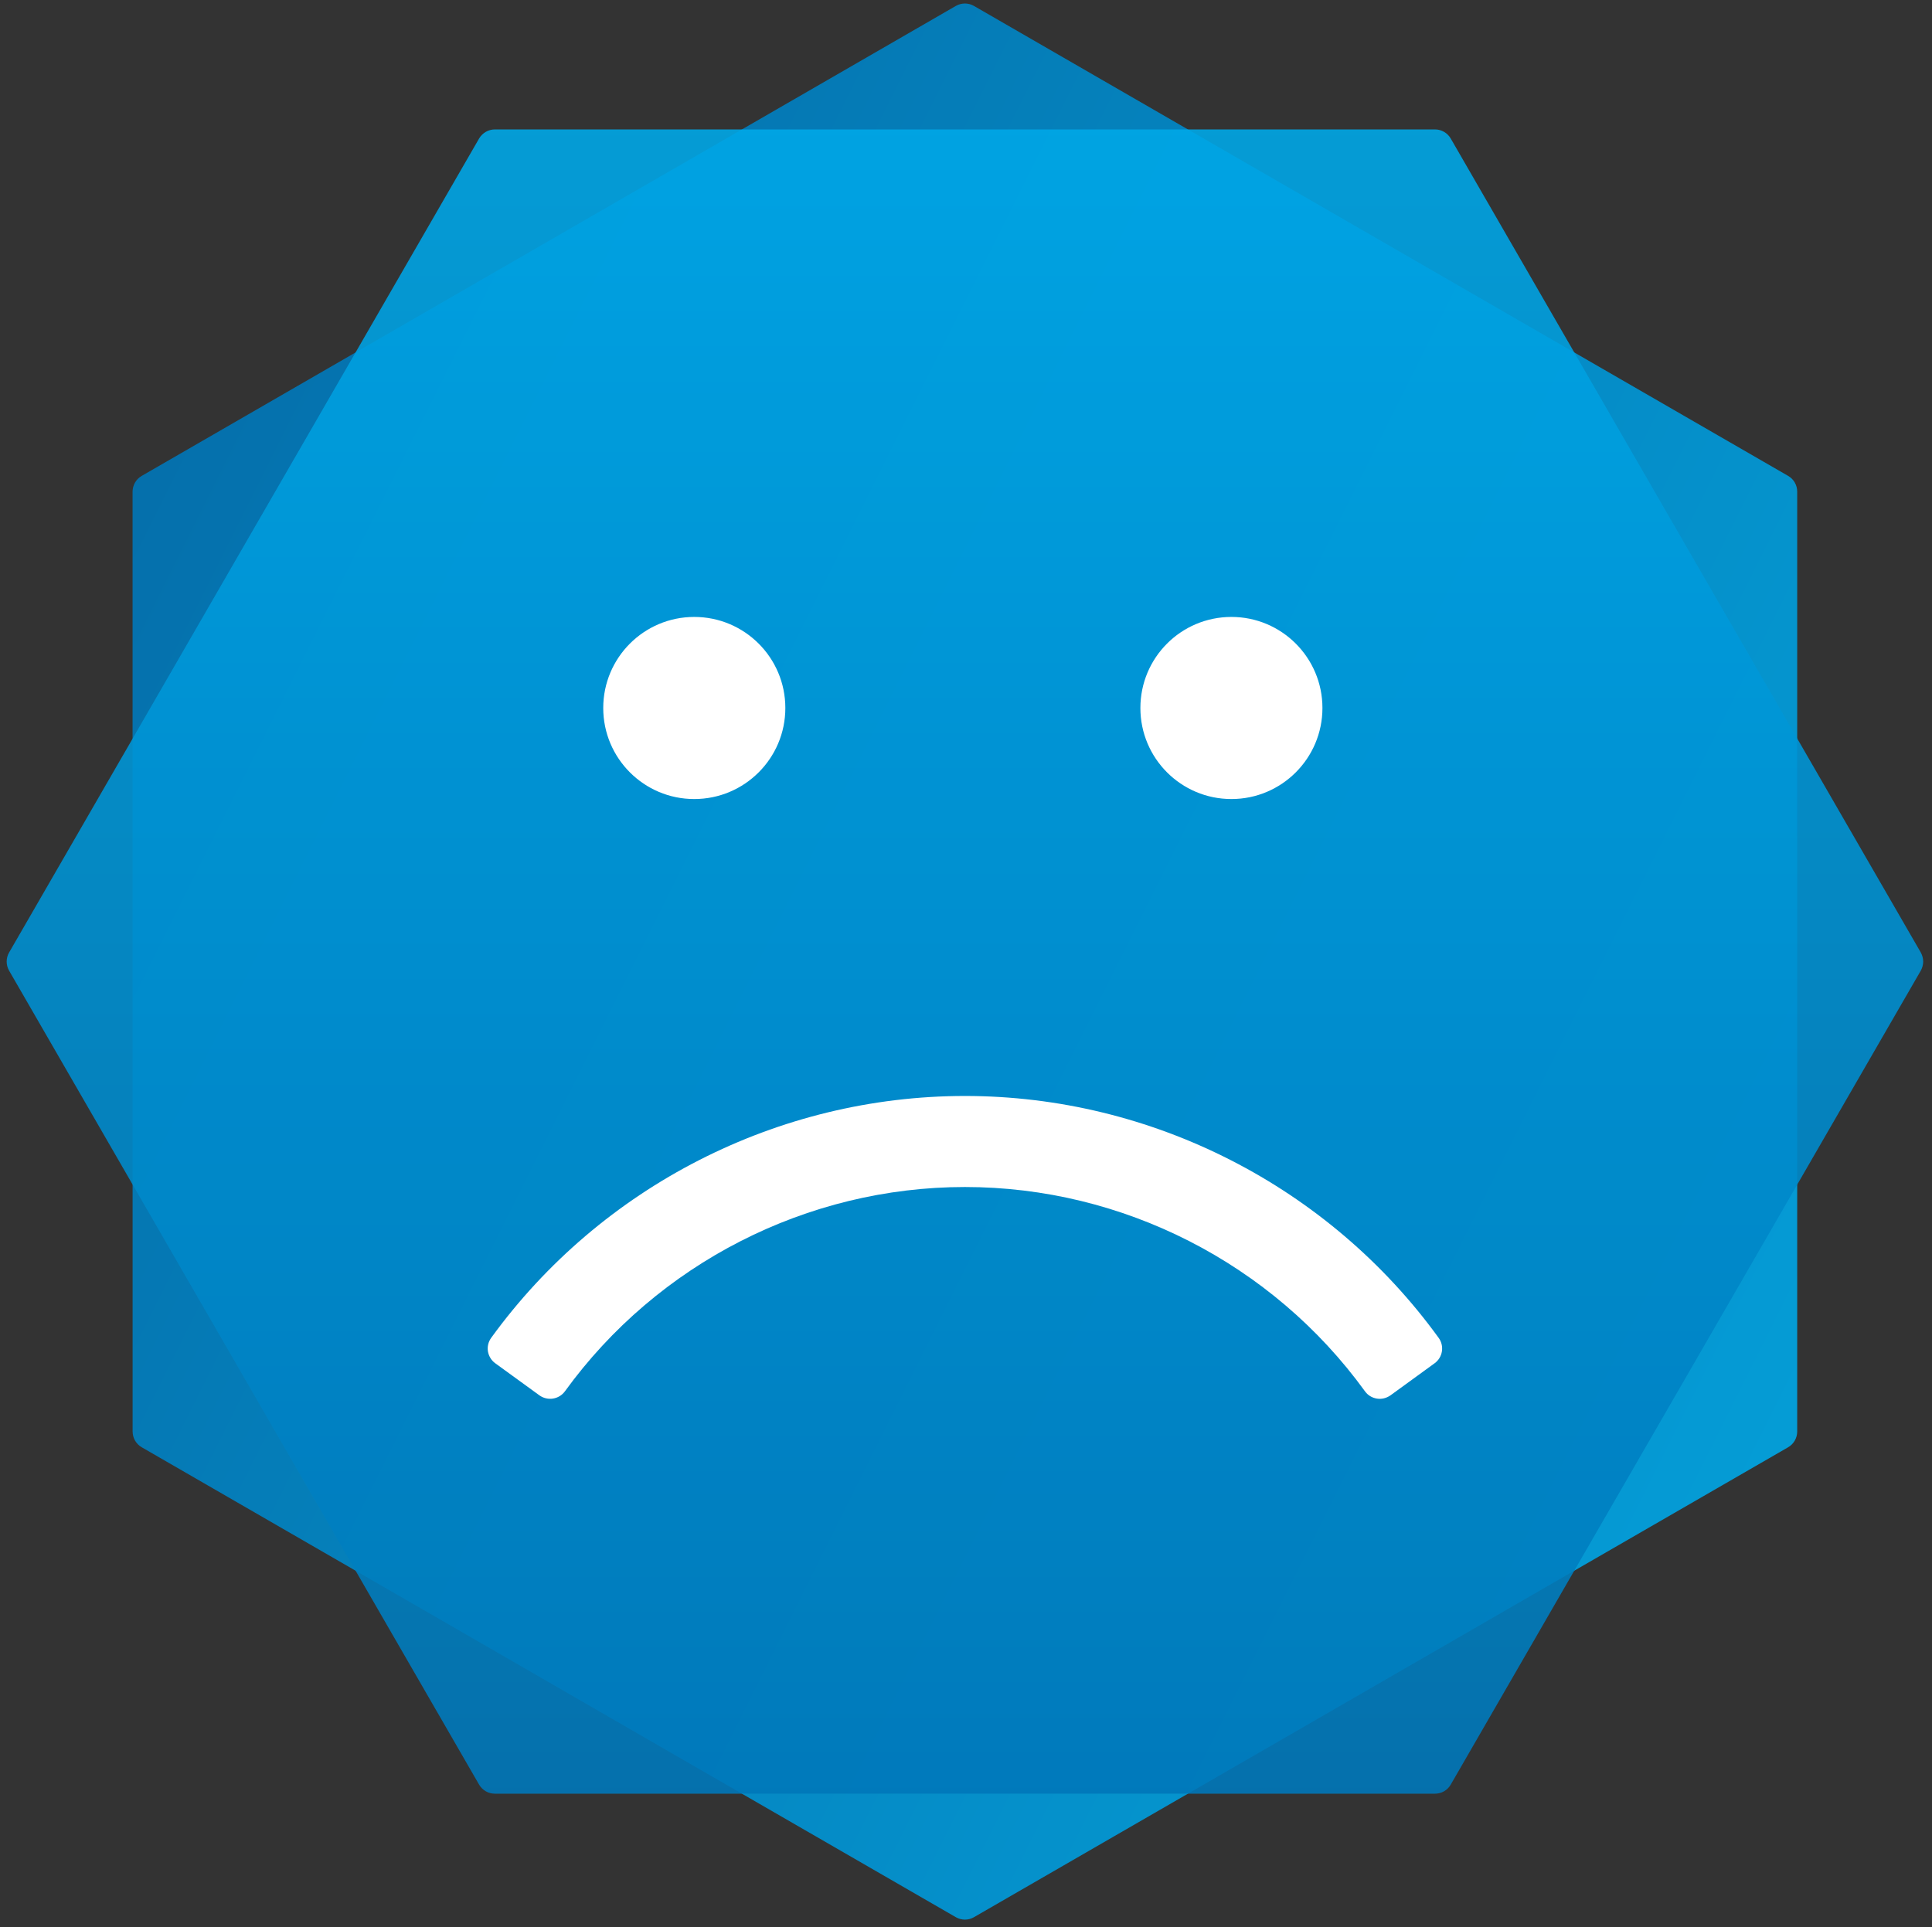 <?xml version="1.0" encoding="UTF-8" standalone="no"?><!DOCTYPE svg PUBLIC "-//W3C//DTD SVG 1.1//EN" "http://www.w3.org/Graphics/SVG/1.1/DTD/svg11.dtd"><svg width="100%" height="100%" viewBox="0 0 446 445" version="1.1" xmlns="http://www.w3.org/2000/svg" xmlns:xlink="http://www.w3.org/1999/xlink" xml:space="preserve" xmlns:serif="http://www.serif.com/" style="fill-rule:evenodd;clip-rule:evenodd;stroke-linejoin:round;stroke-miterlimit:2;"><rect x="0" y="0" width="446" height="445" fill="#333333" stroke="none"/><rect id="Artboard1" x="0" y="0" width="446" height="445" style="fill:none;"/><g id="Layer-1" serif:id="Layer 1"><g opacity="0.9"><path d="M222.75,443.229c-0.721,-0.012 -1.45,-0.183 -2.104,-0.571l-187.929,-108.495c-1.3,-0.75 -2.104,-2.142 -2.104,-3.642l-0.009,-217.004c0.009,-1.5 0.813,-2.9 2.113,-3.638l187.929,-108.504c1.308,-0.758 2.9,-0.758 4.204,0l187.938,108.504c1.295,0.738 2.095,2.138 2.095,3.638l0,217.004c0,1.5 -0.8,2.892 -2.095,3.642l-187.938,108.495c-0.642,0.388 -1.379,0.559 -2.1,0.571Z" style="fill:url(#_Linear1);fill-rule:nonzero;"/></g><g opacity="0.9"><path d="M443.967,222.017c0,0.729 -0.2,1.445 -0.559,2.104l-108.512,187.937c-0.75,1.309 -2.138,2.092 -3.642,2.092l-217,0c-1.512,0 -2.891,-0.783 -3.654,-2.092l-108.5,-187.937c-0.75,-1.304 -0.75,-2.913 0,-4.196l108.5,-187.946c0.763,-1.296 2.142,-2.096 3.654,-2.096l217,0c1.504,0 2.892,0.8 3.642,2.096l108.512,187.933c0.359,0.655 0.559,1.384 0.559,2.105Z" style="fill:url(#_Linear2);fill-rule:nonzero;"/></g><path d="M112.639,312.03c0.192,1.1 0.792,2.092 1.692,2.738l10.208,7.417c1.896,1.345 4.509,0.925 5.875,-0.946c21.404,-29.538 55.921,-47.167 92.338,-47.167c36.425,0 70.946,17.629 92.35,47.167c0.641,0.9 1.625,1.504 2.733,1.683c1.108,0.188 2.221,-0.1 3.142,-0.737l10.2,-7.417c1.875,-1.358 2.308,-3.988 0.929,-5.875c-25.333,-34.963 -66.217,-55.842 -109.354,-55.842c-43.138,0 -84.004,20.879 -109.359,55.842c-0.662,0.917 -0.925,2.033 -0.754,3.137" style="fill:#fff;fill-rule:nonzero;"/><path d="M181.295,163.471c0,11.612 -9.416,21.021 -21.029,21.021c-11.6,0 -21.008,-9.409 -21.008,-21.021c0,-11.617 9.408,-21.025 21.008,-21.025c11.613,0 21.029,9.408 21.029,21.025" style="fill:#fff;"/><path d="M305.283,163.471c0,11.612 -9.413,21.021 -21.009,21.021c-11.621,0 -21.016,-9.409 -21.016,-21.021c0,-11.617 9.395,-21.025 21.016,-21.025c11.596,0 21.009,9.408 21.009,21.025" style="fill:#fff;"/></g><defs><linearGradient id="_Linear1" x1="0" y1="0" x2="1" y2="0" gradientUnits="userSpaceOnUse" gradientTransform="matrix(393.669,200.585,-200.585,393.669,25.916,121.729)"><stop offset="0" style="stop-color:#0077b9;stop-opacity:1"/><stop offset="1" style="stop-color:#00a7e7;stop-opacity:1"/></linearGradient><linearGradient id="_Linear2" x1="0" y1="0" x2="1" y2="0" gradientUnits="userSpaceOnUse" gradientTransform="matrix(0,-384.269,384.269,-0,222.753,414.149)"><stop offset="0" style="stop-color:#0077b9;stop-opacity:1"/><stop offset="1" style="stop-color:#00a7e7;stop-opacity:1"/></linearGradient></defs></svg>